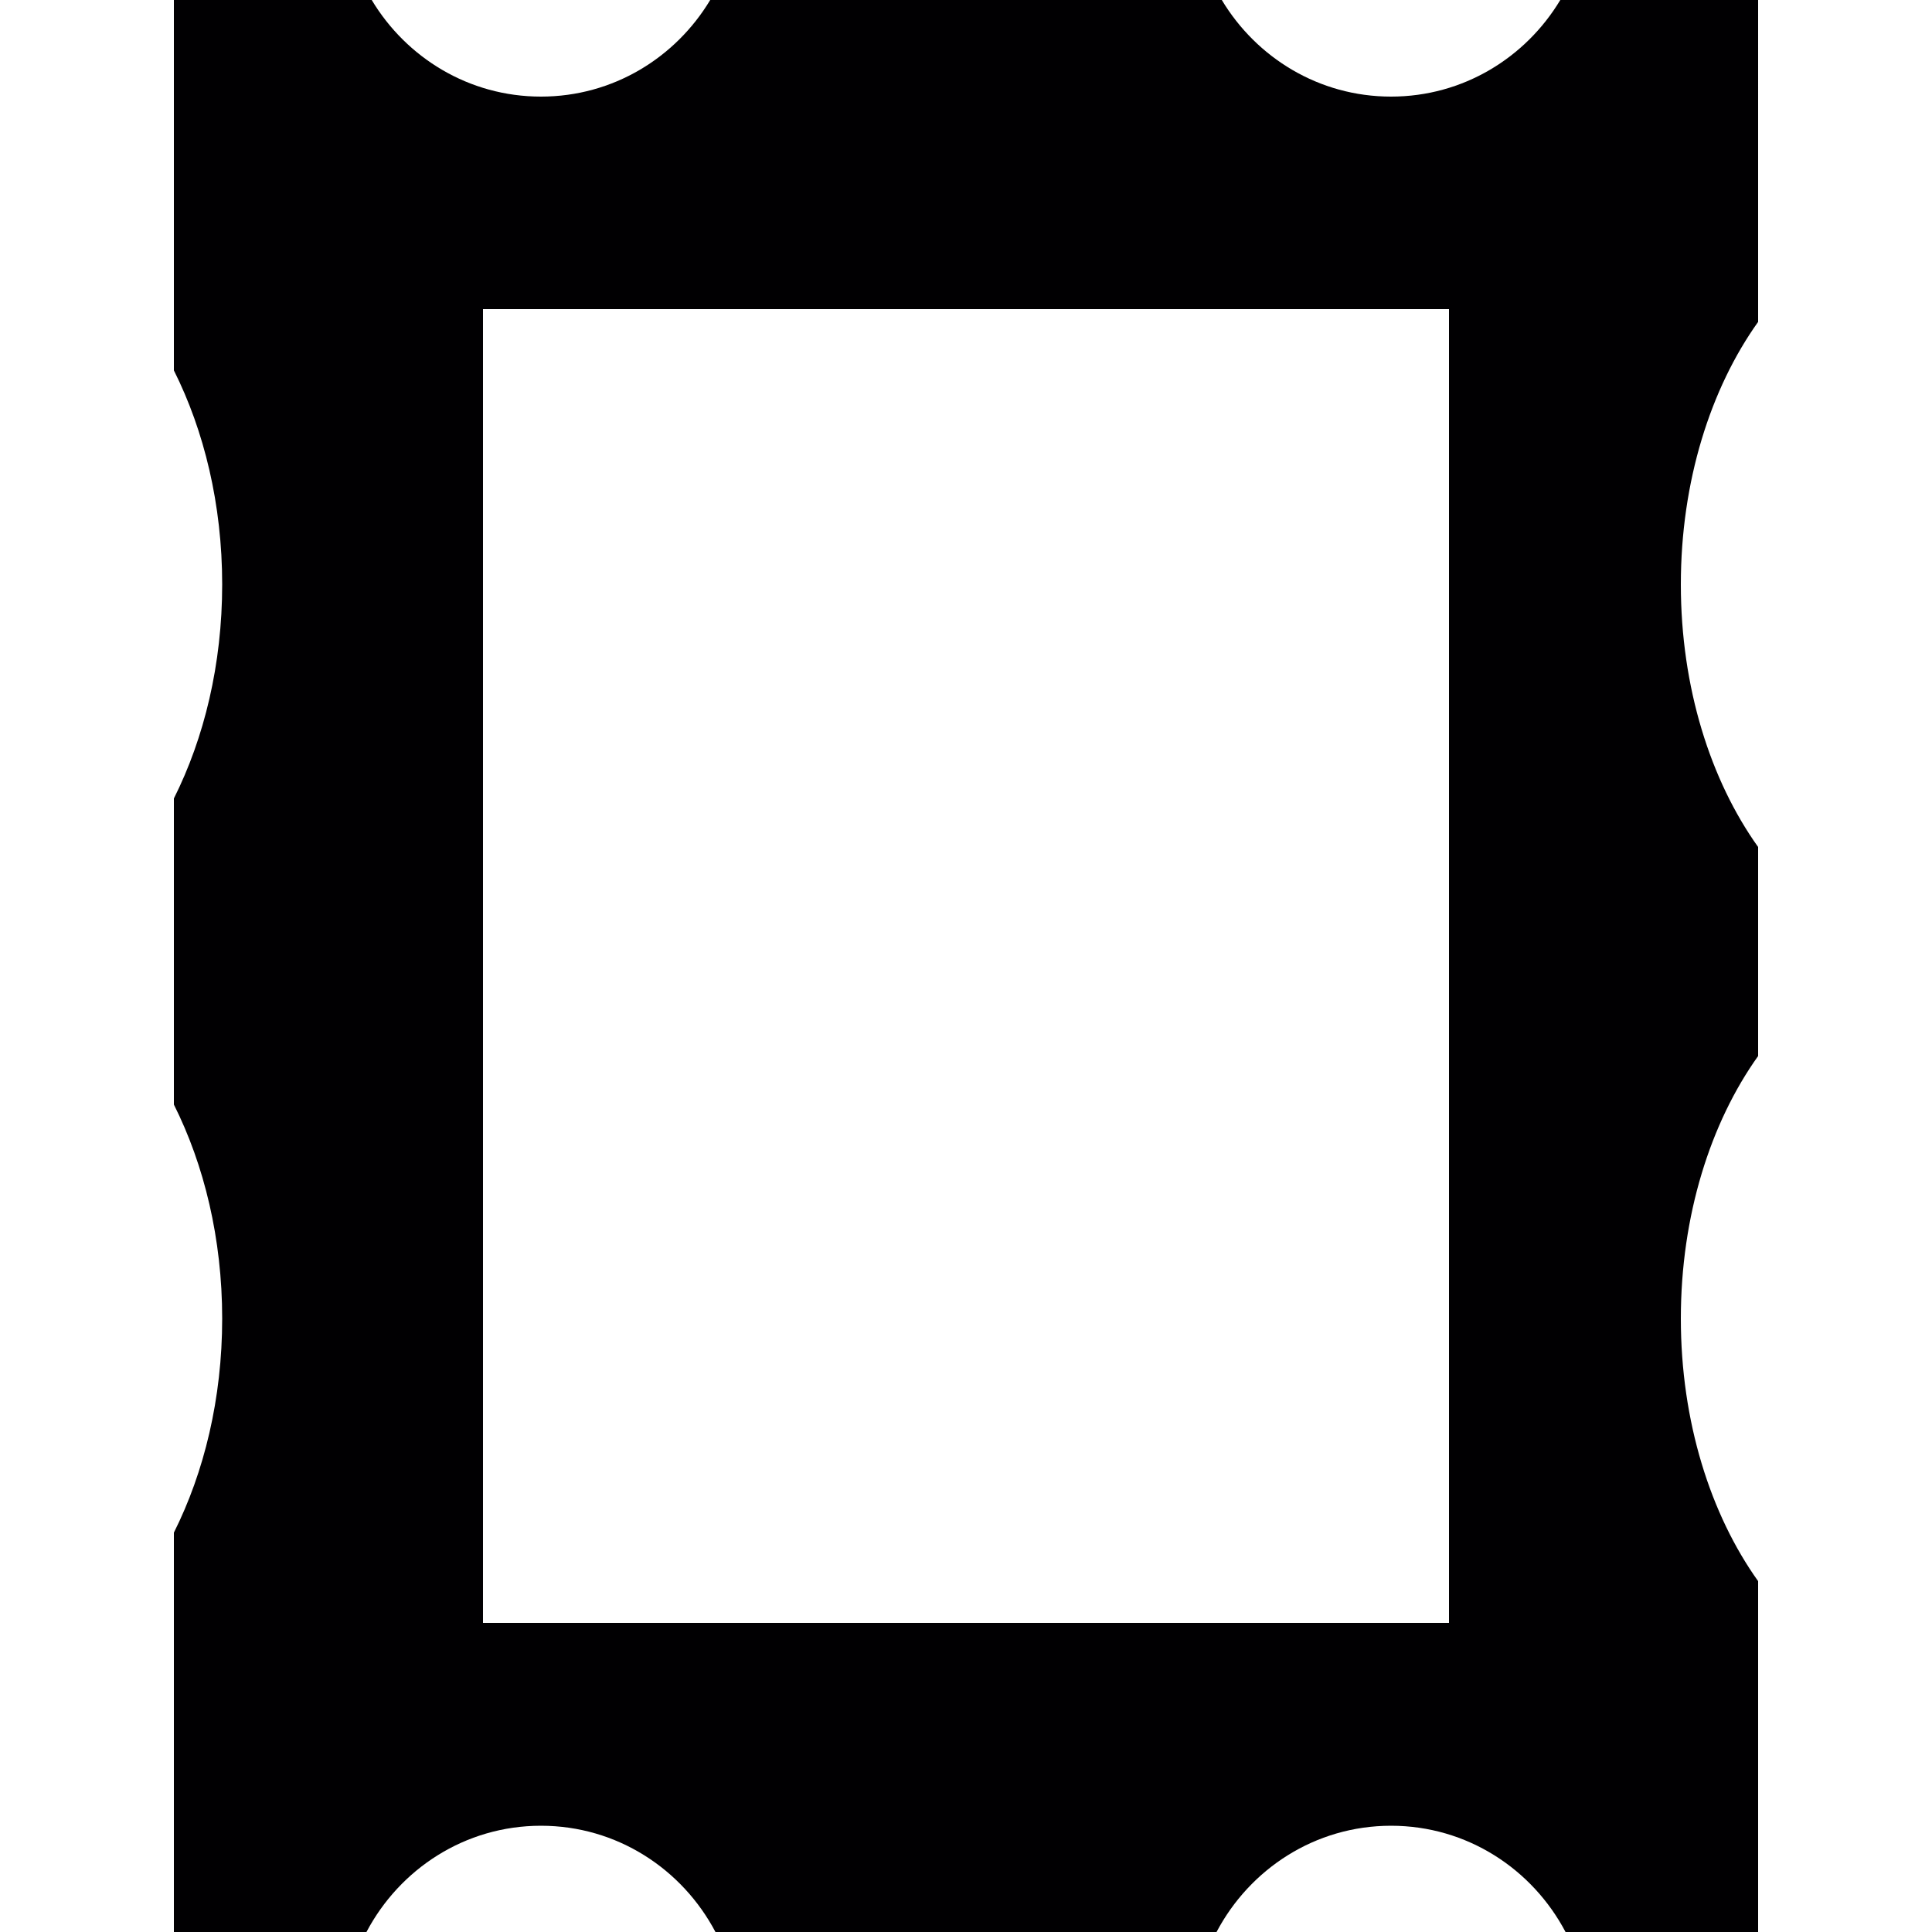 <?xml version="1.0" encoding="iso-8859-1"?>
<!-- Uploaded to: SVG Repo, www.svgrepo.com, Generator: SVG Repo Mixer Tools -->
<svg height="800px" width="800px" version="1.1" id="Capa_1" xmlns="http://www.w3.org/2000/svg" xmlns:xlink="http://www.w3.org/1999/xlink" 
	 viewBox="0 0 271.953 271.953" xml:space="preserve">
<g>
	<g>
		<path style="fill:#010002;" d="M76.147,256.996c10.704,0,19.891,6.103,24.563,14.957h70.534
			c4.672-8.855,13.859-14.957,24.563-14.957s19.891,6.103,24.563,14.957h27.108v-49.387c-6.701-9.382-10.878-22.463-10.878-36.958
			s4.177-27.576,10.878-36.958v-29.425c-6.701-9.382-10.878-22.463-10.878-36.958s4.177-27.576,10.878-36.958V0h-27.848
			c-4.873,8.115-13.668,13.598-23.823,13.598c-10.155,0-18.95-5.483-23.823-13.598H99.97c-4.873,8.115-13.668,13.598-23.823,13.598
			S57.197,8.115,52.324,0H24.476v52.139c4.259,8.485,6.799,18.868,6.799,30.127s-2.54,21.642-6.799,30.127v43.088
			c4.259,8.485,6.799,18.868,6.799,30.127s-2.54,21.642-6.799,30.127v56.218h27.108C56.256,263.098,65.443,256.996,76.147,256.996z
			 M67.988,43.513h135.977v184.928H67.988V43.513z"/>
	</g>
</g>
</svg>
